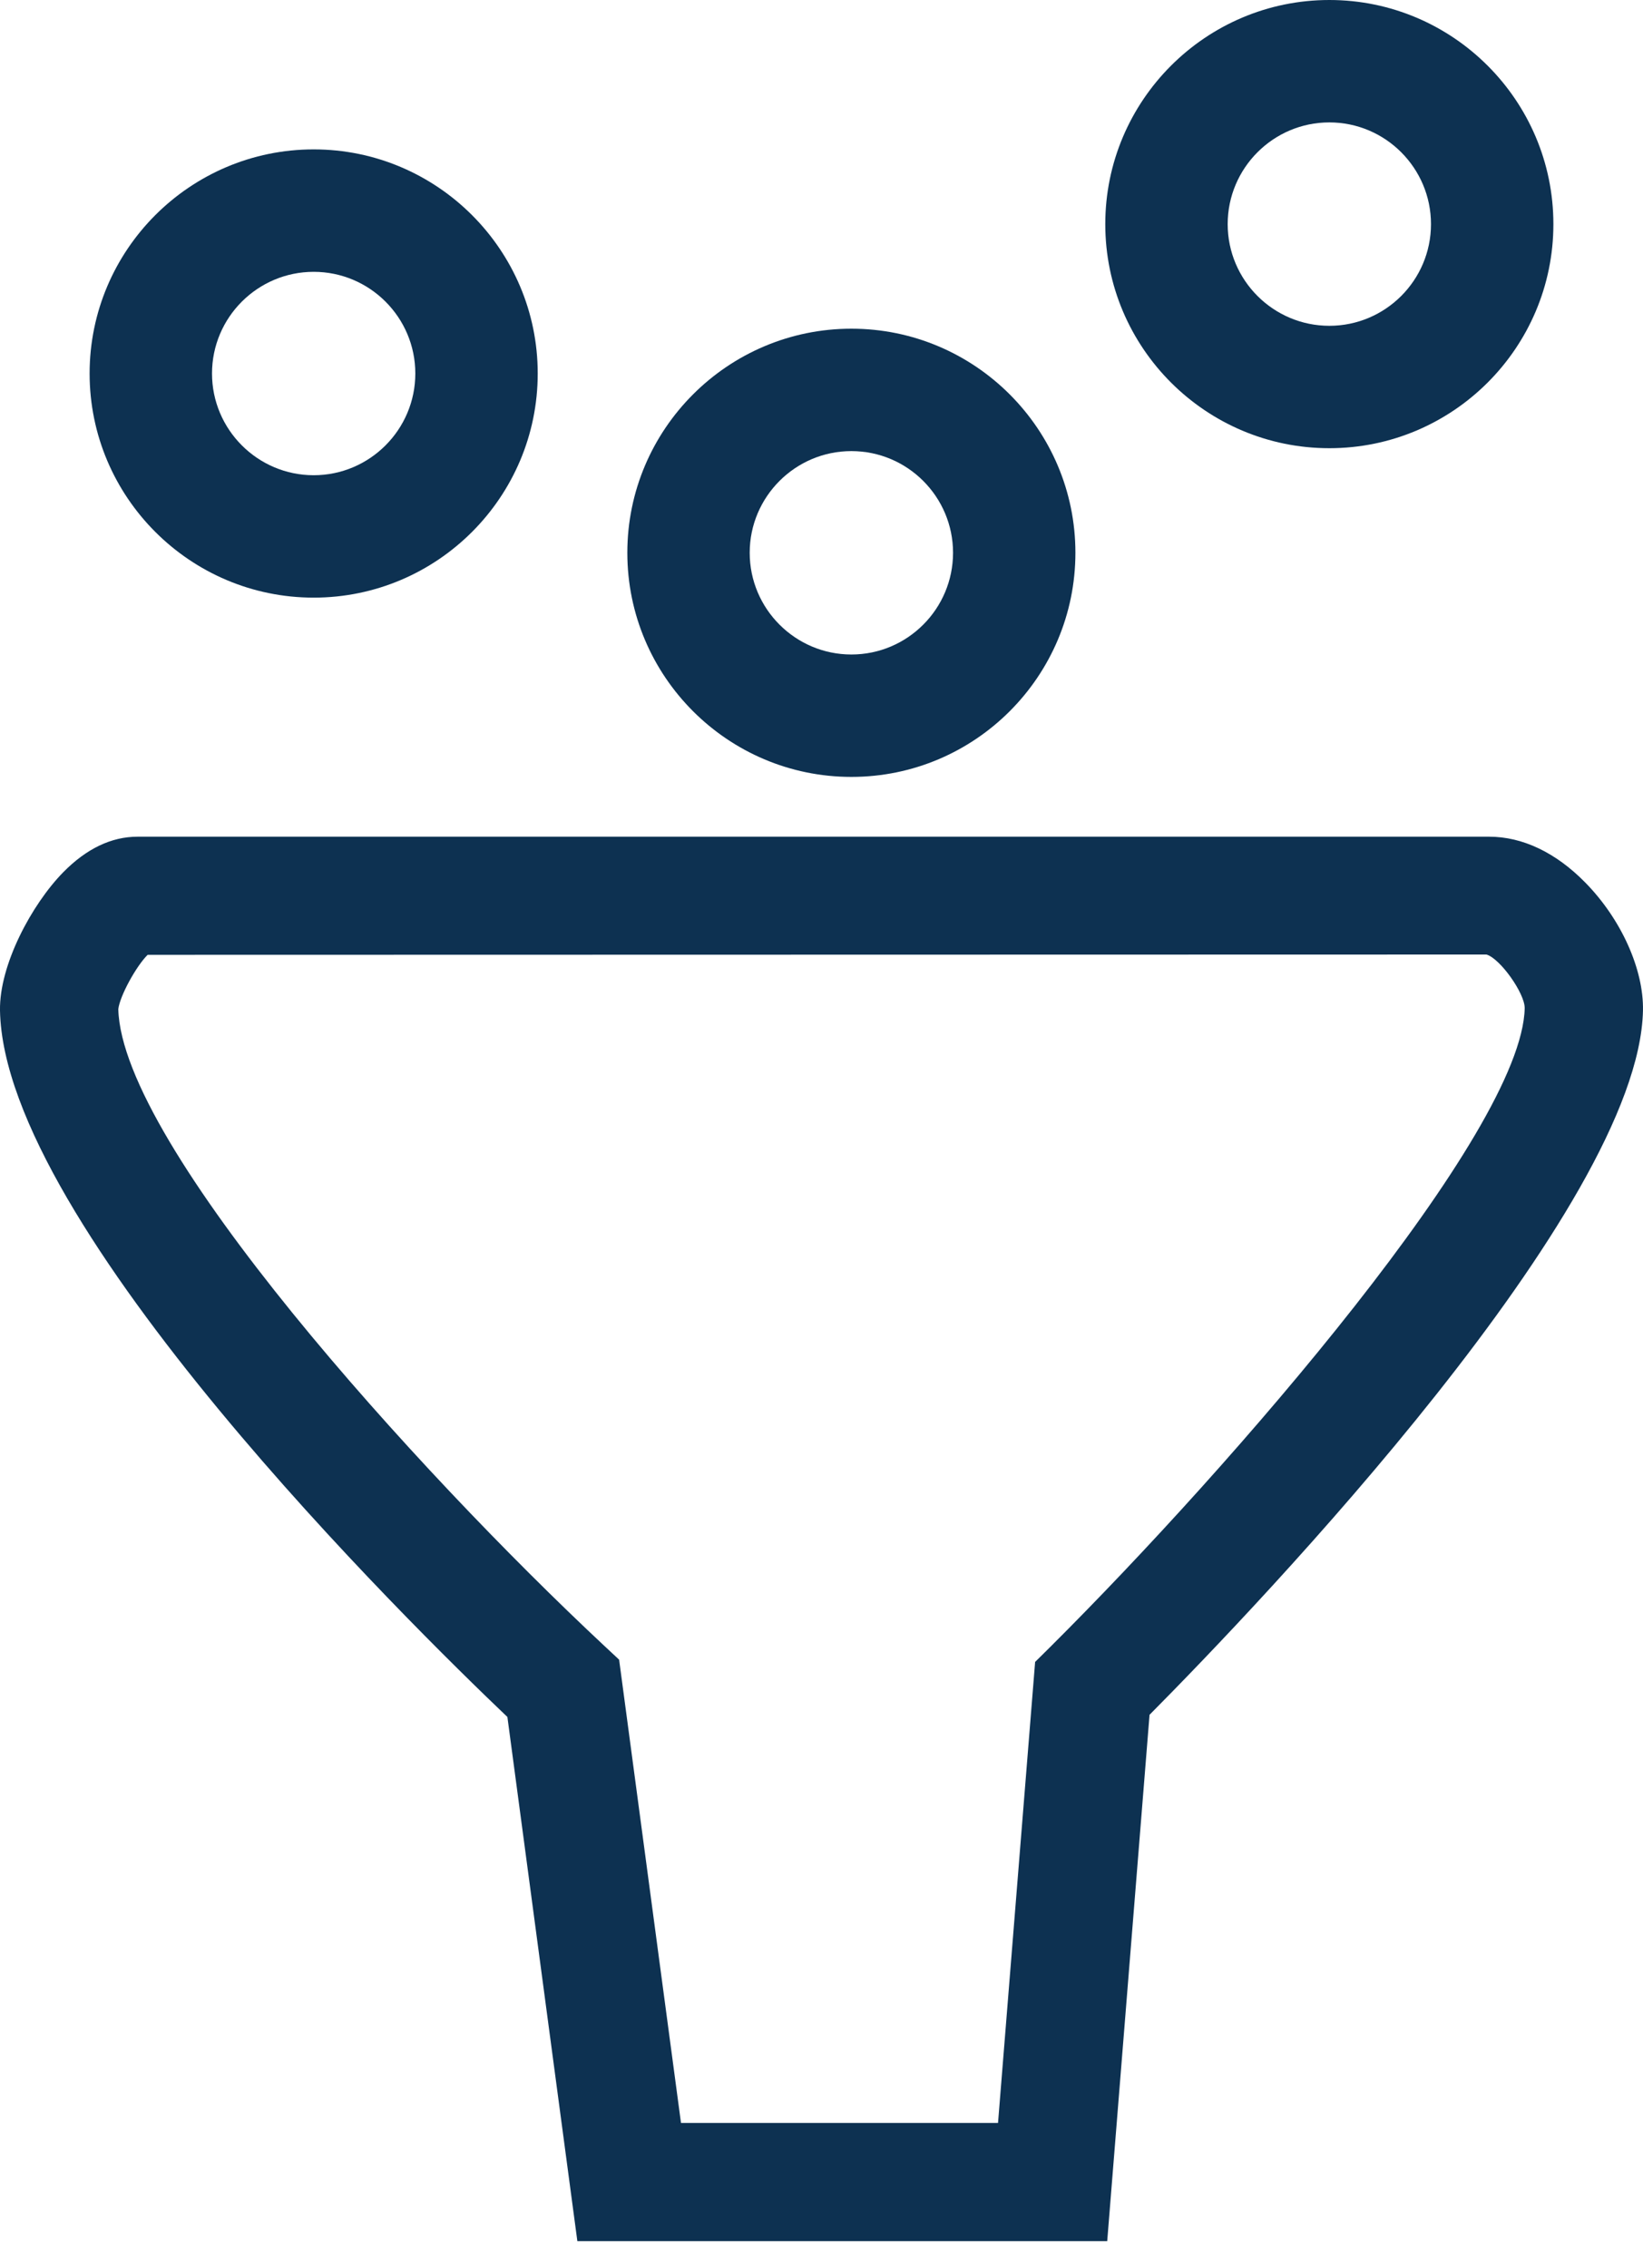 <?xml version="1.0" encoding="UTF-8"?>
<svg width="50px" height="69px" viewBox="0 0 50 69" version="1.1" xmlns="http://www.w3.org/2000/svg" xmlns:xlink="http://www.w3.org/1999/xlink">
    <!-- Generator: Sketch 52.5 (67469) - http://www.bohemiancoding.com/sketch -->
    <title>icon</title>
    <desc>Created with Sketch.</desc>
    <g id="Page-1" stroke="none" stroke-width="1" fill="none" fill-rule="evenodd">
        <g id="icon" fill="#0D3151">
            <path d="M20.724,64.587 L30.372,64.587 L31.501,50.561 L31.971,50.096 C37.507,44.585 46.321,34.443 46.4,30.67 C46.401,30.216 45.653,29.162 45.237,29.04 L4.493,29.049 C4.147,29.391 3.65,30.291 3.6,30.701 C3.706,34.842 12.709,44.763 18.371,50.054 L18.841,50.493 L20.724,64.587 Z M33.695,68.182 L17.57,68.182 L15.441,52.236 C12.506,49.441 0.117,37.275 0,30.742 C-0.023,29.358 0.962,27.518 1.926,26.535 C2.632,25.818 3.391,25.455 4.187,25.455 L45.316,25.455 C46.335,25.455 47.35,25.938 48.248,26.855 C49.337,27.965 50.025,29.493 49.999,30.746 C49.872,36.733 38.351,48.775 34.983,52.17 L33.695,68.182 Z" id="Fill-1"></path>
            <path d="M9.546,8.27 C7.841,8.27 6.452,9.657 6.452,11.363 C6.452,13.068 7.841,14.458 9.546,14.458 C11.252,14.458 12.639,13.068 12.639,11.363 C12.639,9.657 11.252,8.27 9.546,8.27 M9.546,18.182 C5.785,18.182 2.727,15.124 2.727,11.363 C2.727,7.605 5.785,4.545 9.546,4.545 C13.306,4.545 16.364,7.605 16.364,11.363 C16.364,15.124 13.306,18.182 9.546,18.182" id="Fill-4"></path>
            <path d="M25.91,13.724 C24.204,13.724 22.815,15.112 22.815,16.817 C22.815,18.523 24.204,19.912 25.91,19.912 C27.616,19.912 29.003,18.523 29.003,16.817 C29.003,15.112 27.616,13.724 25.91,13.724 M25.91,23.636 C22.149,23.636 19.091,20.579 19.091,16.817 C19.091,13.059 22.149,10 25.91,10 C29.67,10 32.727,13.059 32.727,16.817 C32.727,20.579 29.67,23.636 25.91,23.636" id="Fill-6"></path>
            <path d="M40.455,3.724 C38.75,3.724 37.361,5.113 37.361,6.819 C37.361,8.525 38.75,9.912 40.455,9.912 C42.161,9.912 43.548,8.525 43.548,6.819 C43.548,5.113 42.161,3.724 40.455,3.724 M40.455,13.636 C36.694,13.636 33.636,10.579 33.636,6.819 C33.636,3.059 36.694,0 40.455,0 C44.215,0 47.273,3.059 47.273,6.819 C47.273,10.579 44.215,13.636 40.455,13.636" id="Fill-8"></path>
        </g>
    </g>
</svg>
